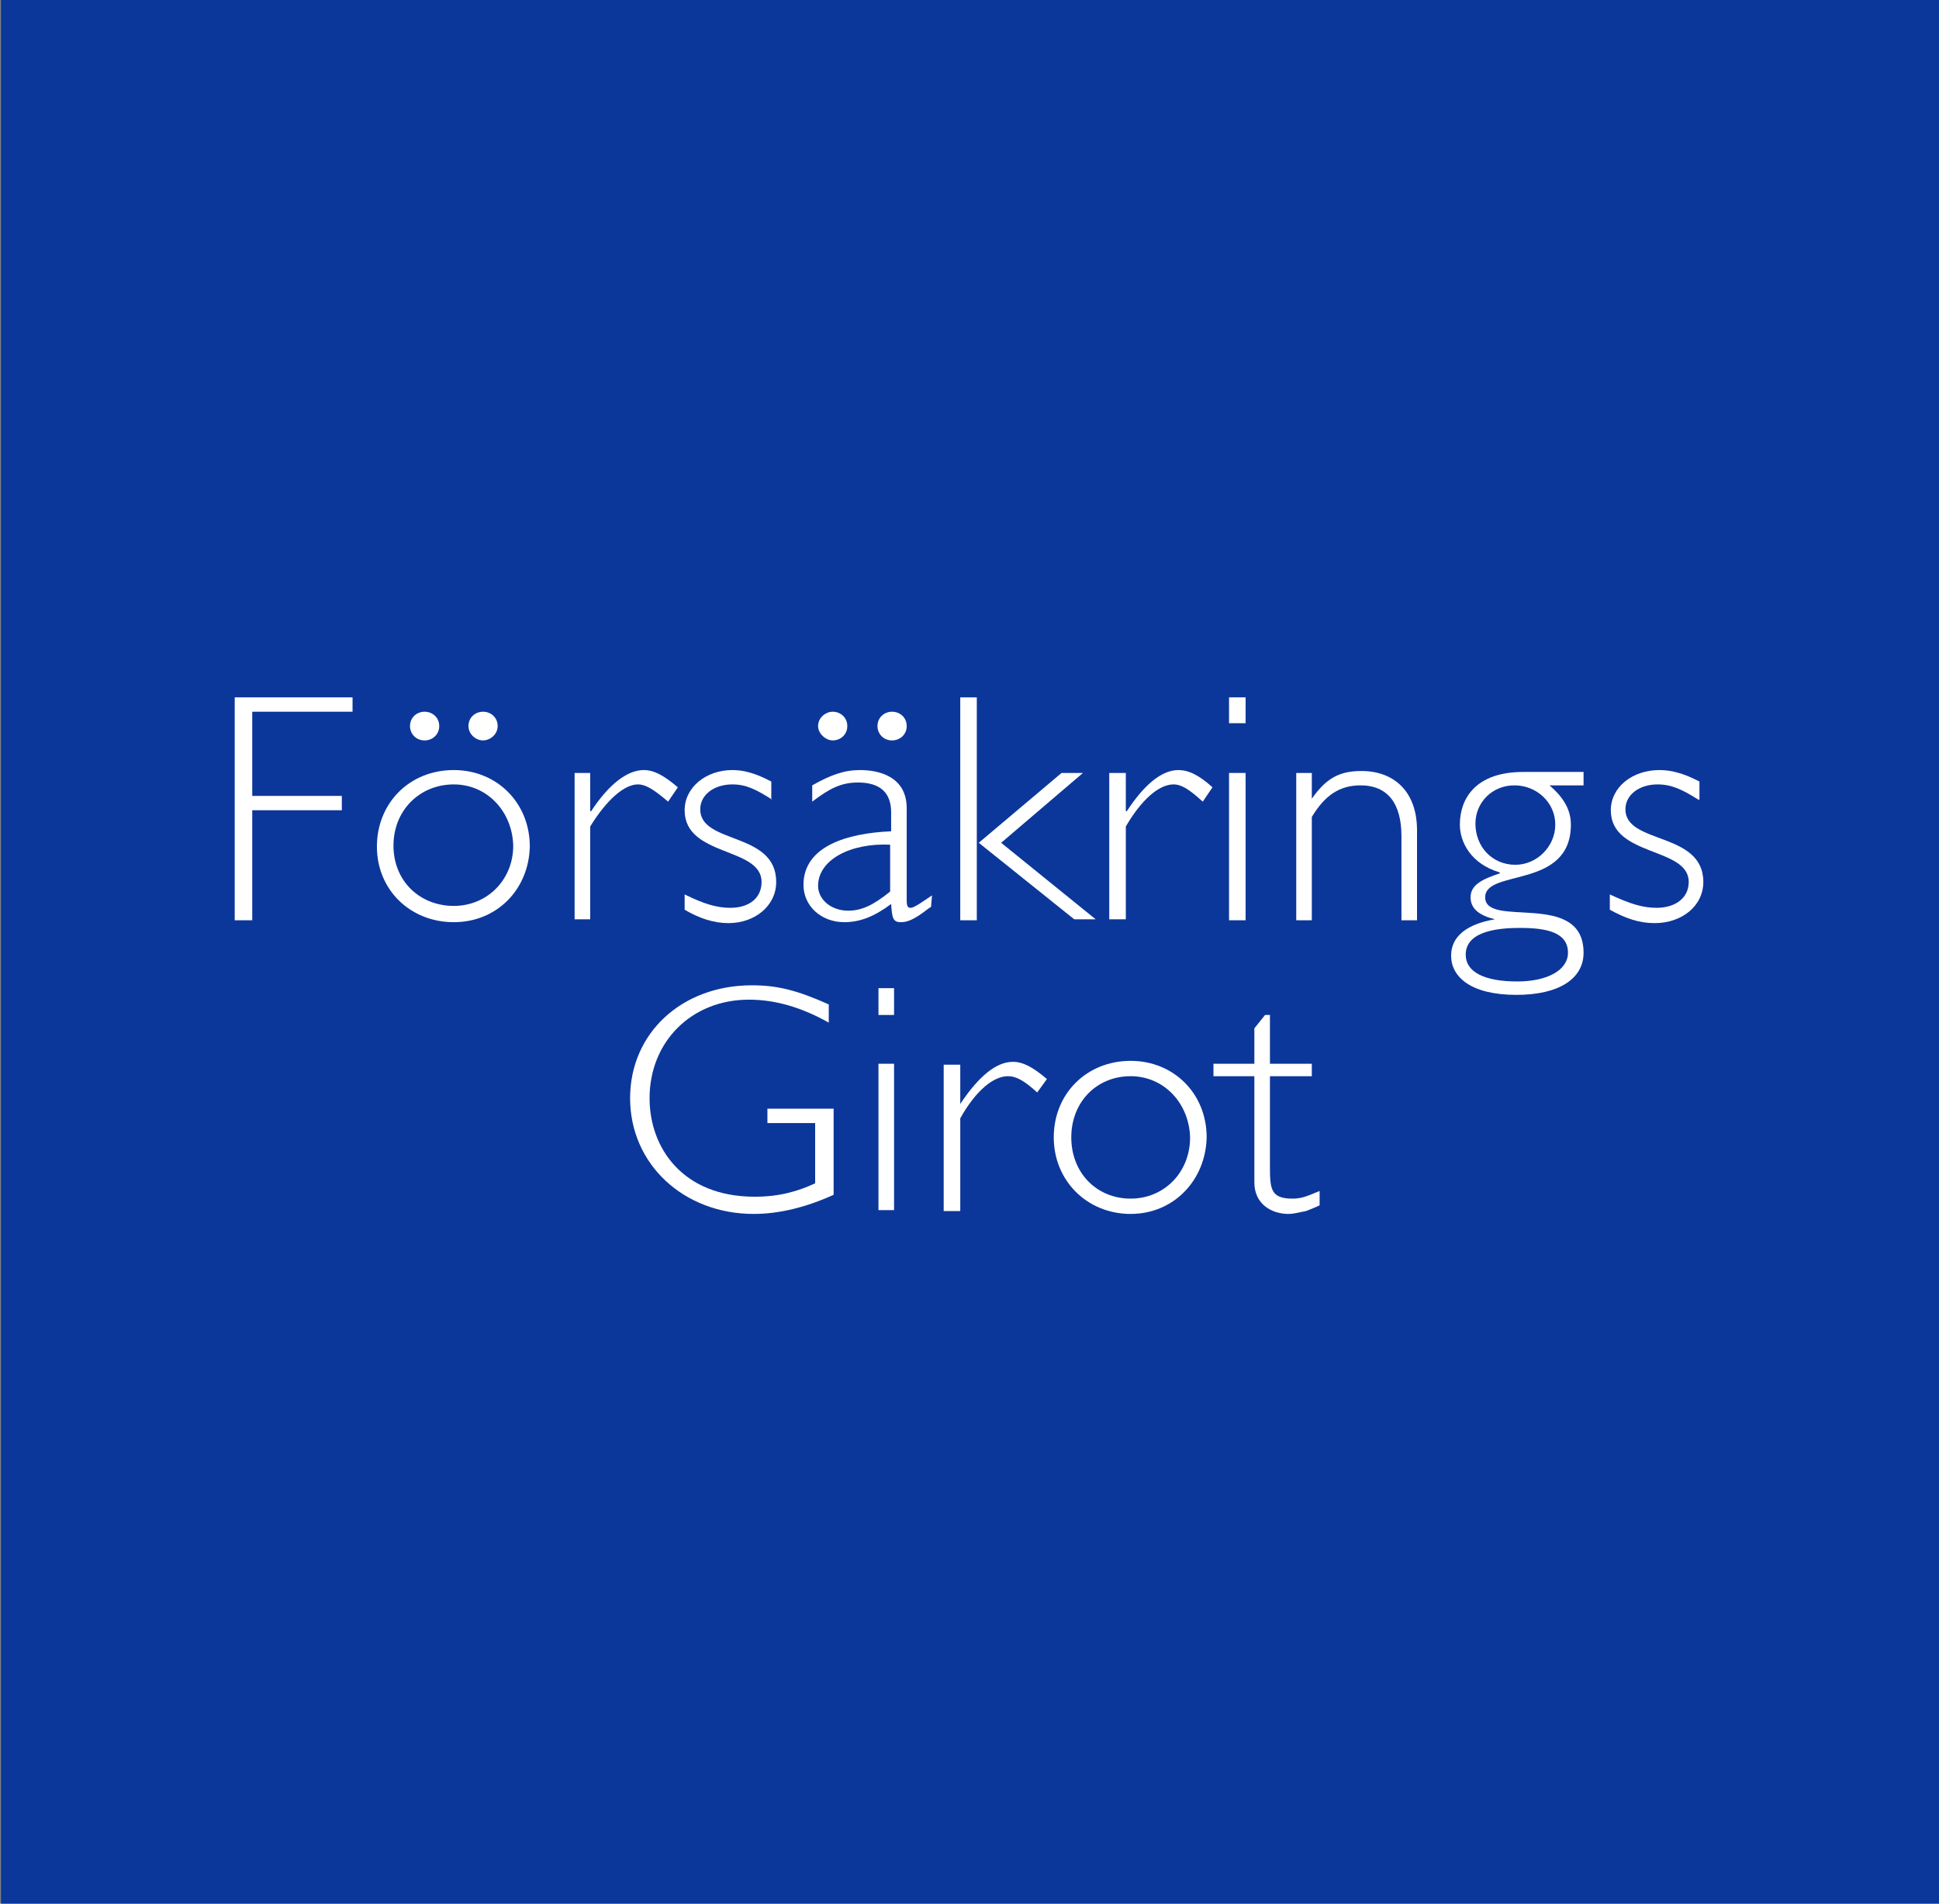 <svg width="55" height="54" viewBox="0 0 55 54" fill="none" xmlns="http://www.w3.org/2000/svg">
<rect x="0" y="0" width="55" height="54" fill="#808080" stroke="none"/>
<g style="mix-blend-mode:darken" clip-path="url(#clip0_13_2158)">
<path fill-rule="evenodd" clip-rule="evenodd" d="M0.028 -0.054H55.083V54.136H0.028V-0.054Z" fill="#0C379A"/>
<path fill-rule="evenodd" clip-rule="evenodd" d="M10 20.189H7.155V22.577H9.696V22.984H7.155V26.105H6.658V19.782H10V20.189Z" fill="white"/>
<path fill-rule="evenodd" clip-rule="evenodd" d="M12.873 26.159C11.63 26.159 10.691 25.236 10.691 24.015C10.691 22.794 11.602 21.844 12.873 21.844C14.089 21.844 15.028 22.767 15.028 24.015C15 25.236 14.089 26.159 12.873 26.159ZM12.873 22.251C11.906 22.251 11.161 22.984 11.161 23.988C11.161 24.992 11.906 25.698 12.873 25.698C13.812 25.698 14.558 24.965 14.558 23.988C14.531 23.011 13.812 22.251 12.873 22.251ZM14.116 20.596C14.116 20.84 13.895 21.003 13.702 21.003C13.481 21.003 13.288 20.813 13.288 20.596C13.288 20.352 13.481 20.189 13.702 20.189C13.923 20.189 14.116 20.352 14.116 20.596ZM12.459 20.596C12.459 20.84 12.265 21.003 12.044 21.003C11.796 21.003 11.63 20.813 11.63 20.596C11.63 20.352 11.823 20.189 12.044 20.189C12.265 20.189 12.459 20.352 12.459 20.596Z" fill="white"/>
<path fill-rule="evenodd" clip-rule="evenodd" d="M18.951 22.74C18.536 22.387 18.315 22.251 18.094 22.251C17.708 22.251 17.21 22.685 16.741 23.445V26.077H16.299V21.926H16.741V23.011H16.768C17.266 22.251 17.791 21.844 18.26 21.844C18.536 21.844 18.813 21.98 19.227 22.333L18.951 22.74Z" fill="white"/>
<path fill-rule="evenodd" clip-rule="evenodd" d="M21.906 22.685C21.436 22.387 21.16 22.251 20.773 22.251C20.249 22.251 19.862 22.55 19.862 22.957C19.862 23.961 22.017 23.581 22.017 25.019C22.017 25.698 21.409 26.186 20.663 26.186C20.249 26.186 19.834 26.05 19.42 25.806V25.372C19.972 25.643 20.331 25.752 20.718 25.752C21.243 25.752 21.602 25.48 21.602 25.019C21.602 24.015 19.42 24.314 19.42 22.984C19.42 22.333 20.028 21.844 20.773 21.844C21.133 21.844 21.464 21.953 21.878 22.17V22.685H21.906Z" fill="white"/>
<path fill-rule="evenodd" clip-rule="evenodd" d="M26.409 25.725L26.326 25.779C25.912 26.105 25.719 26.159 25.553 26.159C25.332 26.159 25.304 26.05 25.277 25.643C24.807 25.996 24.393 26.159 23.951 26.159C23.288 26.159 22.791 25.698 22.791 25.101C22.791 24.015 24.006 23.635 25.277 23.581V23.038C25.277 22.495 24.973 22.197 24.337 22.197C23.868 22.197 23.536 22.36 23.039 22.74V22.278C23.564 21.98 23.951 21.844 24.393 21.844C24.945 21.844 25.719 22.034 25.719 22.93V25.535C25.719 25.698 25.746 25.752 25.829 25.752C25.94 25.752 26.188 25.562 26.437 25.399L26.409 25.725ZM25.249 23.961C24.116 23.907 23.205 24.395 23.205 25.128C23.205 25.508 23.564 25.833 24.061 25.833C24.448 25.833 24.779 25.67 25.249 25.291V23.961ZM25.719 20.596C25.719 20.84 25.525 21.003 25.304 21.003C25.056 21.003 24.89 20.813 24.89 20.596C24.89 20.352 25.083 20.189 25.304 20.189C25.525 20.189 25.719 20.352 25.719 20.596ZM24.034 20.596C24.034 20.84 23.84 21.003 23.619 21.003C23.426 21.003 23.205 20.813 23.205 20.596C23.205 20.352 23.426 20.189 23.619 20.189C23.84 20.189 24.034 20.352 24.034 20.596Z" fill="white"/>
<path fill-rule="evenodd" clip-rule="evenodd" d="M27.707 26.105H27.238V19.782H27.707V26.105ZM28.398 23.907L31.078 26.077H30.47L27.763 23.907L30.111 21.926H30.718L28.398 23.907Z" fill="white"/>
<path fill-rule="evenodd" clip-rule="evenodd" d="M34.116 22.74C33.73 22.387 33.509 22.251 33.288 22.251C32.873 22.251 32.376 22.685 31.934 23.445V26.077H31.464V21.926H31.934V23.011H31.962C32.459 22.251 32.956 21.844 33.426 21.844C33.702 21.844 34.006 21.98 34.392 22.333L34.116 22.74Z" fill="white"/>
<path fill-rule="evenodd" clip-rule="evenodd" d="M35.332 26.105H34.862V21.926H35.332V26.105ZM35.332 20.515H34.862V19.782H35.332V20.515Z" fill="white"/>
<path fill-rule="evenodd" clip-rule="evenodd" d="M37.21 22.658C37.624 22.061 38.011 21.871 38.619 21.871C39.531 21.871 40.194 22.441 40.194 23.554V26.105H39.752V23.717C39.752 22.794 39.365 22.278 38.591 22.278C37.983 22.278 37.569 22.577 37.21 23.174V26.105H36.768V21.926H37.21V22.658Z" fill="white"/>
<path fill-rule="evenodd" clip-rule="evenodd" d="M44.918 22.278H43.951C44.365 22.631 44.558 22.984 44.558 23.391C44.558 25.236 42.127 24.639 42.127 25.453C42.127 26.349 44.918 25.236 44.918 27.027C44.918 27.76 44.227 28.221 43.011 28.221C41.713 28.221 41.161 27.706 41.161 27.108C41.161 26.566 41.603 26.213 42.404 26.077C41.962 25.969 41.713 25.779 41.713 25.453C41.713 25.101 42.045 24.938 42.542 24.775V24.748C41.713 24.503 41.409 23.879 41.409 23.391C41.409 22.658 41.851 21.898 43.205 21.898H44.918V22.278ZM42.956 22.278C42.321 22.278 41.851 22.767 41.851 23.364C41.851 24.015 42.321 24.531 42.984 24.531C43.592 24.531 44.116 24.015 44.116 23.391C44.116 22.767 43.592 22.278 42.956 22.278ZM43.122 26.322C42.597 26.322 41.575 26.376 41.575 27.081C41.575 27.57 42.1 27.841 43.039 27.841C43.895 27.841 44.476 27.516 44.476 27.027C44.476 26.457 43.895 26.322 43.122 26.322Z" fill="white"/>
<path fill-rule="evenodd" clip-rule="evenodd" d="M48.177 22.685C47.707 22.387 47.403 22.251 47.017 22.251C46.492 22.251 46.105 22.55 46.105 22.957C46.105 23.961 48.315 23.581 48.315 25.019C48.315 25.698 47.707 26.186 46.934 26.186C46.492 26.186 46.105 26.05 45.663 25.806V25.372C46.243 25.643 46.602 25.752 46.989 25.752C47.514 25.752 47.901 25.48 47.901 25.019C47.901 24.015 45.691 24.314 45.691 22.984C45.691 22.333 46.298 21.844 47.072 21.844C47.431 21.844 47.79 21.953 48.205 22.17V22.685H48.177Z" fill="white"/>
<path fill-rule="evenodd" clip-rule="evenodd" d="M23.508 29.008C22.735 28.574 21.989 28.357 21.243 28.357C19.613 28.357 18.425 29.551 18.425 31.152C18.425 32.563 19.365 33.947 21.409 33.947C22.127 33.947 22.652 33.784 23.122 33.567V31.857H21.768V31.45H23.646V33.892C22.873 34.245 22.1 34.435 21.381 34.435C19.392 34.435 17.873 33.024 17.873 31.152C17.873 29.307 19.337 27.95 21.326 27.95C22.044 27.95 22.597 28.085 23.508 28.492V29.008Z" fill="white"/>
<path fill-rule="evenodd" clip-rule="evenodd" d="M25.36 34.327H24.918V30.175H25.36V34.327ZM25.36 28.791H24.918V28.031H25.36V28.791Z" fill="white"/>
<path fill-rule="evenodd" clip-rule="evenodd" d="M29.42 30.989C29.033 30.636 28.812 30.528 28.591 30.528C28.177 30.528 27.68 30.935 27.238 31.722V34.354H26.768V30.202H27.238V31.315C27.762 30.528 28.26 30.121 28.729 30.121C29.006 30.121 29.282 30.256 29.696 30.609L29.42 30.989Z" fill="white"/>
<path fill-rule="evenodd" clip-rule="evenodd" d="M32.072 34.435C30.829 34.435 29.89 33.485 29.89 32.264C29.89 31.016 30.829 30.093 32.072 30.093C33.287 30.093 34.227 31.016 34.227 32.264C34.199 33.485 33.287 34.435 32.072 34.435ZM32.072 30.528C31.105 30.528 30.387 31.26 30.387 32.264C30.387 33.268 31.105 34.001 32.072 34.001C33.011 34.001 33.757 33.268 33.757 32.264C33.729 31.287 33.011 30.528 32.072 30.528Z" fill="white"/>
<path fill-rule="evenodd" clip-rule="evenodd" d="M36.022 30.175H37.21V30.528H36.022V33.024C36.022 33.703 36.022 34.001 36.657 34.001C36.906 34.001 37.044 33.947 37.431 33.784V34.191C37.321 34.245 37.182 34.3 37.044 34.354C36.879 34.381 36.713 34.435 36.547 34.435C36.077 34.435 35.58 34.164 35.58 33.54V30.528H34.42V30.175H35.58V29.171L35.884 28.791H36.022V30.175Z" fill="white"/>
</g>
<defs>
<clipPath id="clip0_13_2158">
<rect width="55" height="54" fill="white"/>
</clipPath>
</defs>
</svg>
